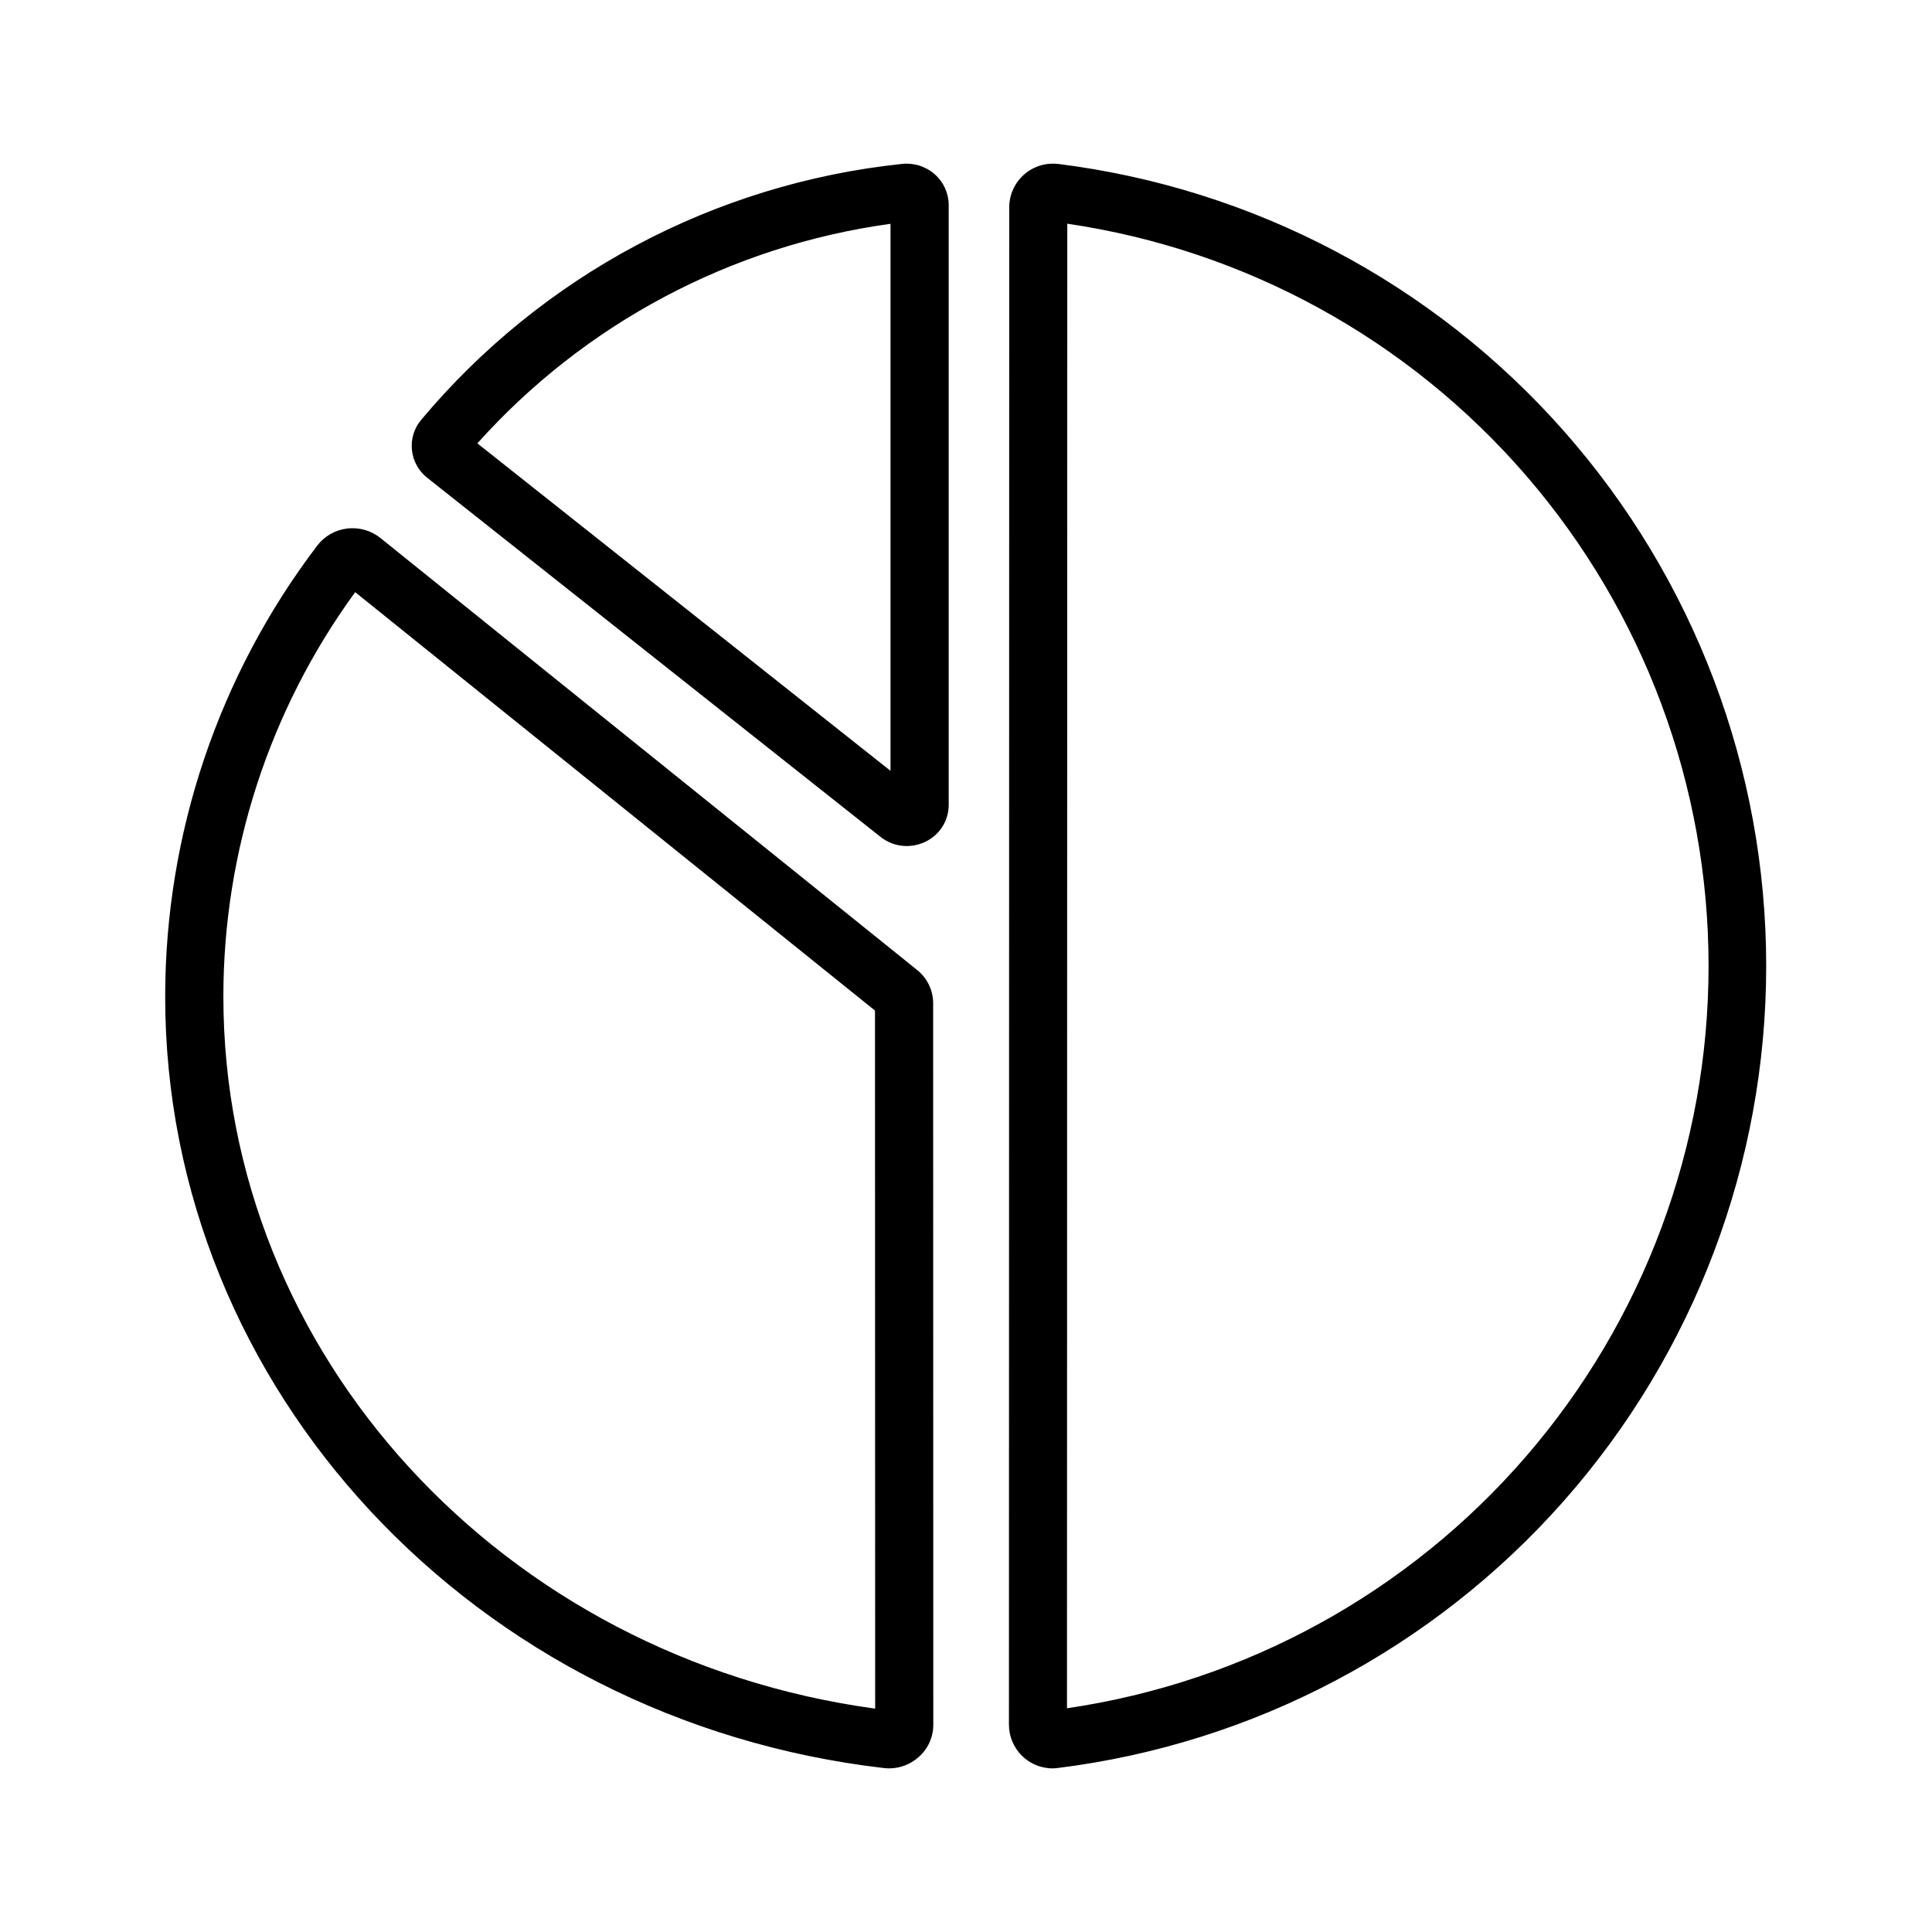 <?xml version="1.0" encoding="UTF-8"?>
<!-- Uploaded to: ICON Repo, www.iconrepo.com, Generator: ICON Repo Mixer Tools -->
<svg fill="#000000" width="800px" height="800px" version="1.1" viewBox="144 144 512 512" xmlns="http://www.w3.org/2000/svg">
 <path d="m424.4 187.45c-3.285-0.387-6.578 0.648-9.051 2.844-2.469 2.195-3.887 5.344-3.891 8.648l-0.078 402.09v0.004c-0.004 6.398 5.172 11.59 11.57 11.602 0.465-0.004 0.93-0.039 1.395-0.102 51.816-6.453 99.492-31.613 134.06-70.75 34.566-39.137 53.648-89.551 53.656-141.77 0.008-52.219-19.062-102.64-53.621-141.79-34.559-39.145-82.227-64.316-134.04-70.785zm2.363 409.27 0.078-393.44v0.004c47.227 6.93 90.383 30.625 121.59 66.746 31.203 36.125 48.367 82.27 48.355 130-0.008 47.734-17.191 93.871-48.41 129.98-31.215 36.109-74.383 59.785-121.61 66.695zm-39.738-195.68-142.22-114.47c-2.492-1.996-5.688-2.894-8.855-2.496-3.125 0.379-5.965 2.008-7.871 4.512-26.148 34.371-40.305 76.367-40.305 119.55 0 103.91 81.91 191.82 190.5 204.42 0.449 0.051 0.898 0.078 1.352 0.078 2.875 0.004 5.648-1.055 7.793-2.965 2.457-2.137 3.883-5.219 3.914-8.473l-0.039-191.36c-0.012-3.434-1.586-6.672-4.273-8.801zm-183.83 7.098c-0.004-38.535 12.23-76.078 34.934-107.21l137.75 110.88 0.047 185c-98.777-13.473-172.73-93.852-172.73-188.66zm188.54-217.94c-2.402-2.121-5.59-3.117-8.77-2.75-49.66 5.238-95.34 29.574-127.39 67.867-1.844 2.215-2.711 5.082-2.41 7.949 0.305 2.91 1.777 5.57 4.078 7.375l120.09 95.133c1.973 1.578 4.422 2.438 6.949 2.441 1.715-0.004 3.41-0.395 4.953-1.141 3.769-1.781 6.18-5.574 6.18-9.746v-159.06c-0.023-3.09-1.363-6.027-3.684-8.066zm-121.23 71.297c28.449-31.762 67.254-52.379 109.49-58.184v144.97z"/>
</svg>